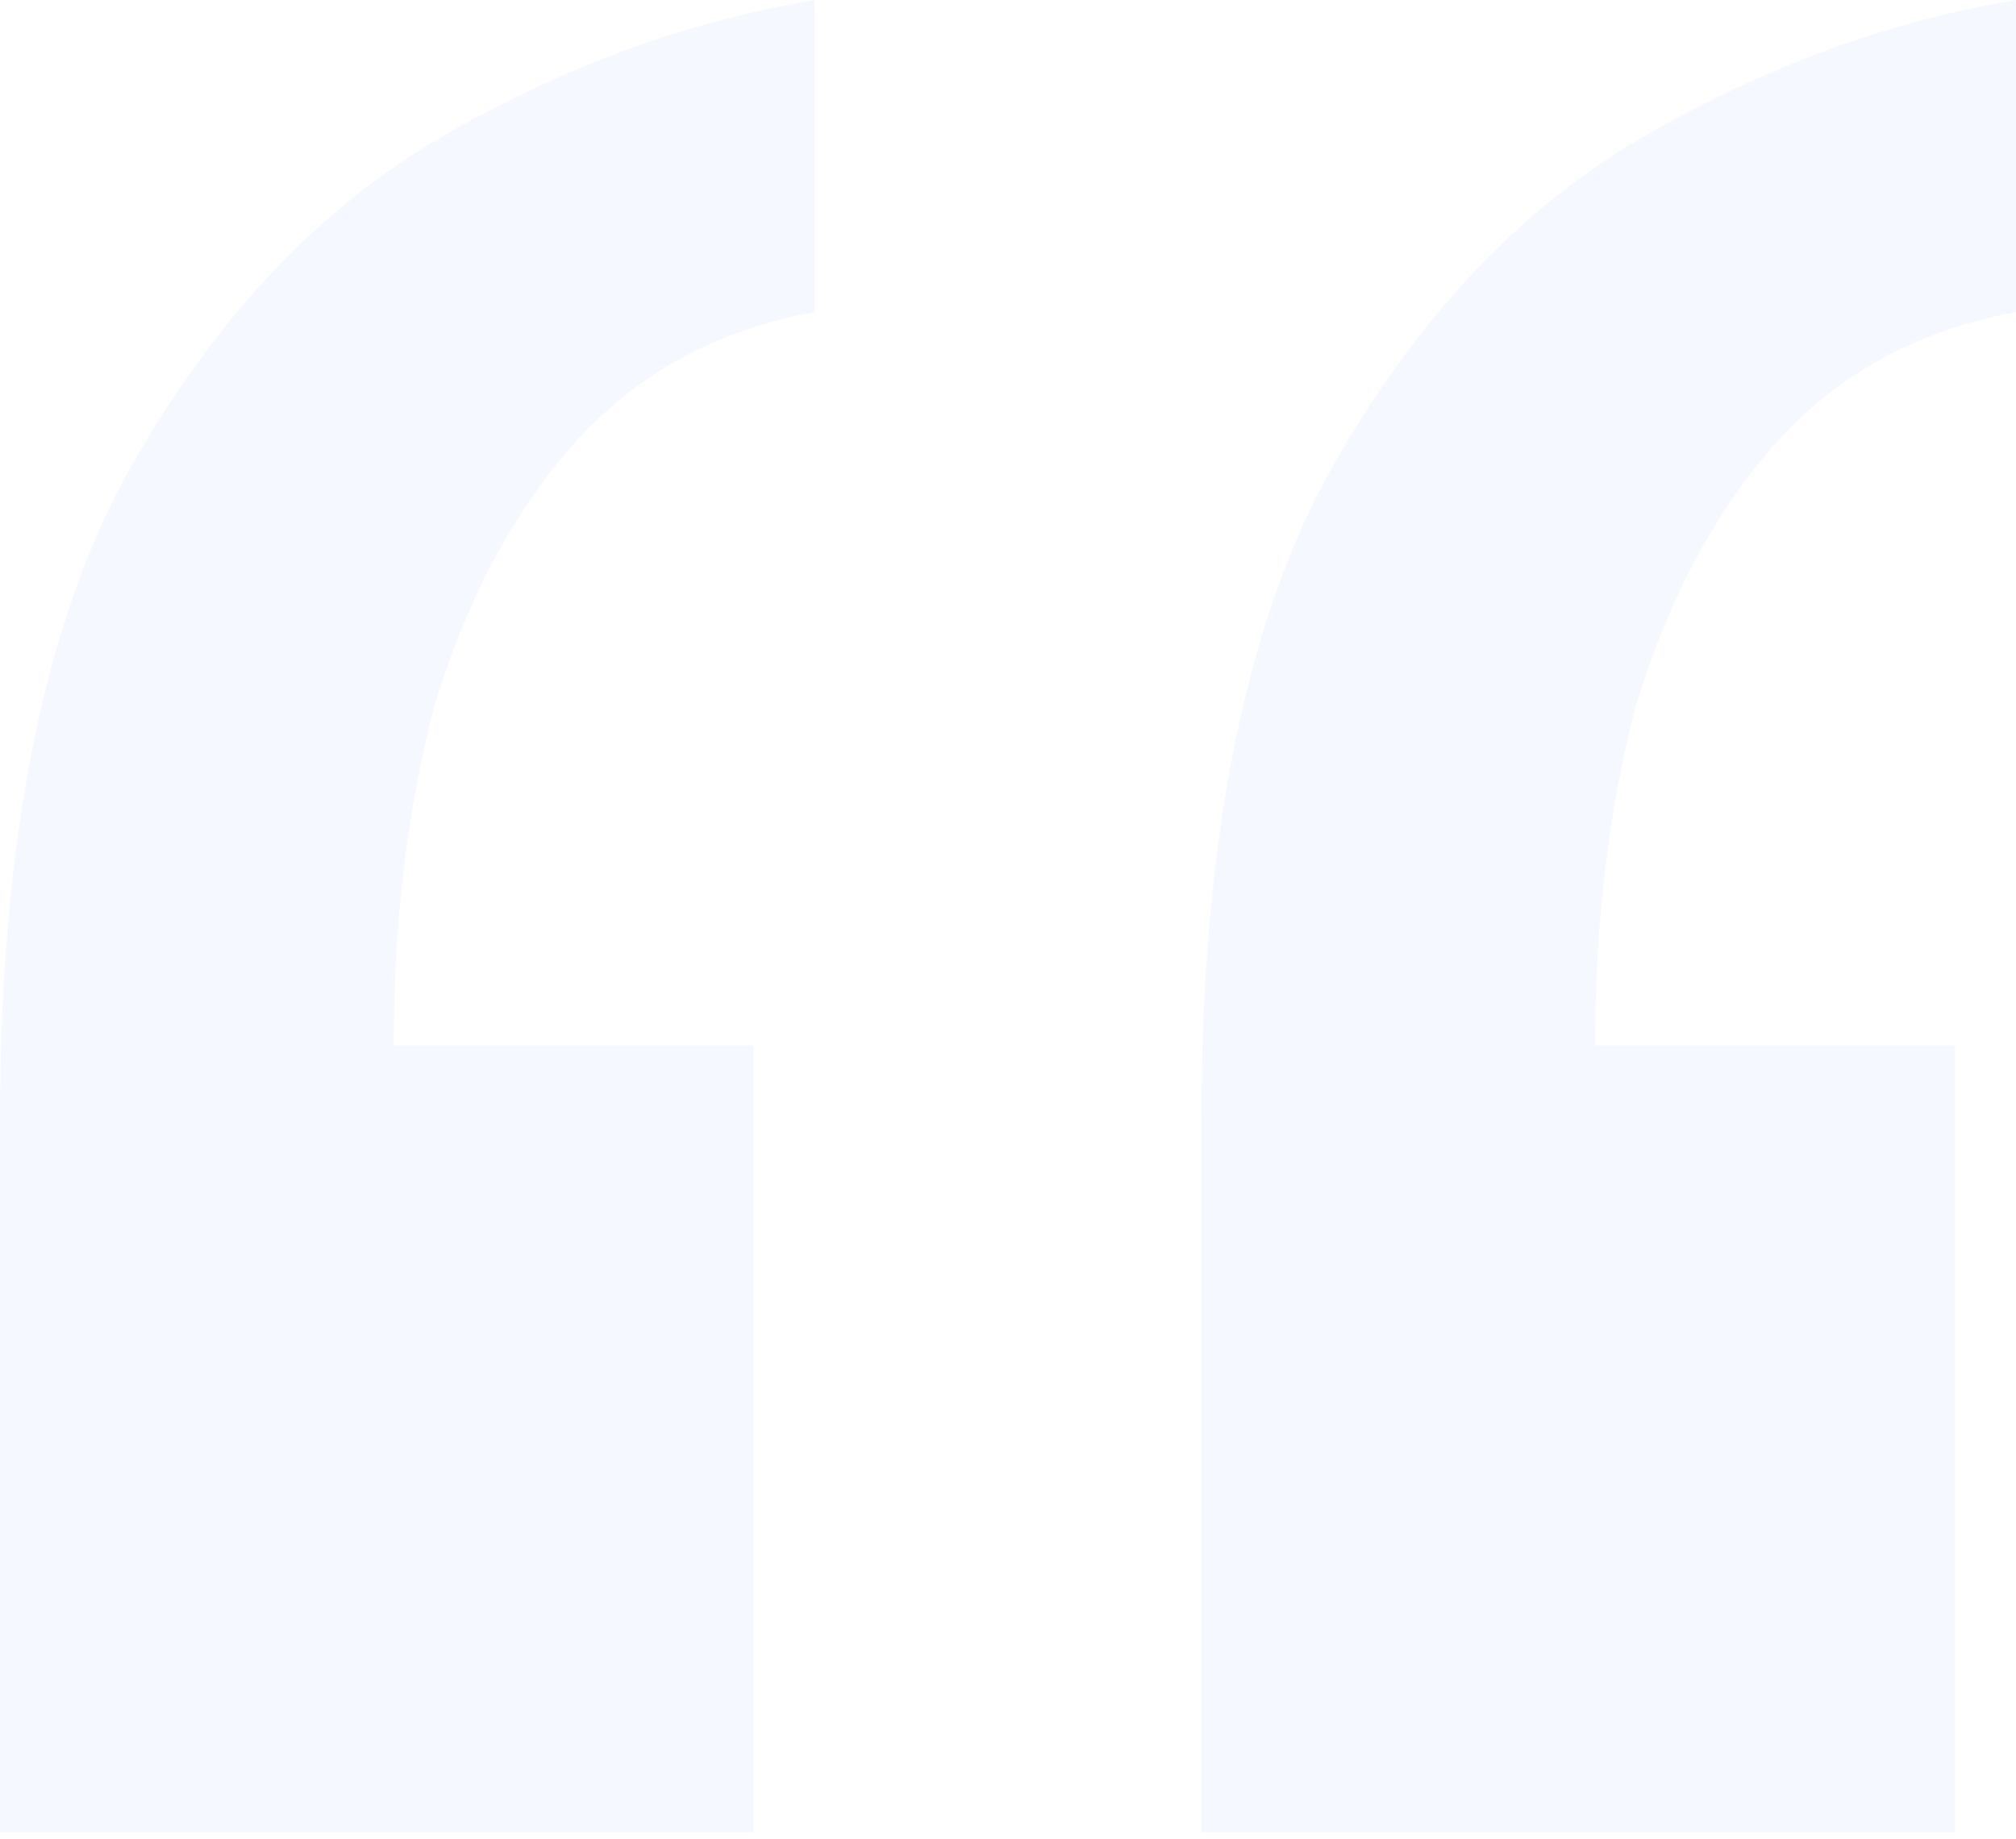 <svg width="80" height="73" viewBox="0 0 80 73" fill="none" xmlns="http://www.w3.org/2000/svg">
<path id="&#226;&#128;&#156;" opacity="0.2" d="M80 0V12.391C76.049 13.109 72.817 14.905 70.303 17.778C67.969 20.471 66.173 23.883 64.916 28.014C63.838 32.144 63.3 36.633 63.3 41.481H77.576V72.727H47.677V44.444C47.677 34.029 49.203 25.769 52.256 19.663C55.488 13.558 59.529 8.979 64.377 5.926C69.405 2.873 74.613 0.898 80 0ZM32.323 0V12.391C28.373 13.109 25.14 14.905 22.626 17.778C20.292 20.471 18.496 23.883 17.239 28.014C16.162 32.144 15.623 36.633 15.623 41.481H29.899V72.727H0V44.444C0 34.029 1.526 25.769 4.579 19.663C7.811 13.558 11.852 8.979 16.7 5.926C21.728 2.873 26.936 0.898 32.323 0Z" fill="#CFE5FF"/>
</svg>
